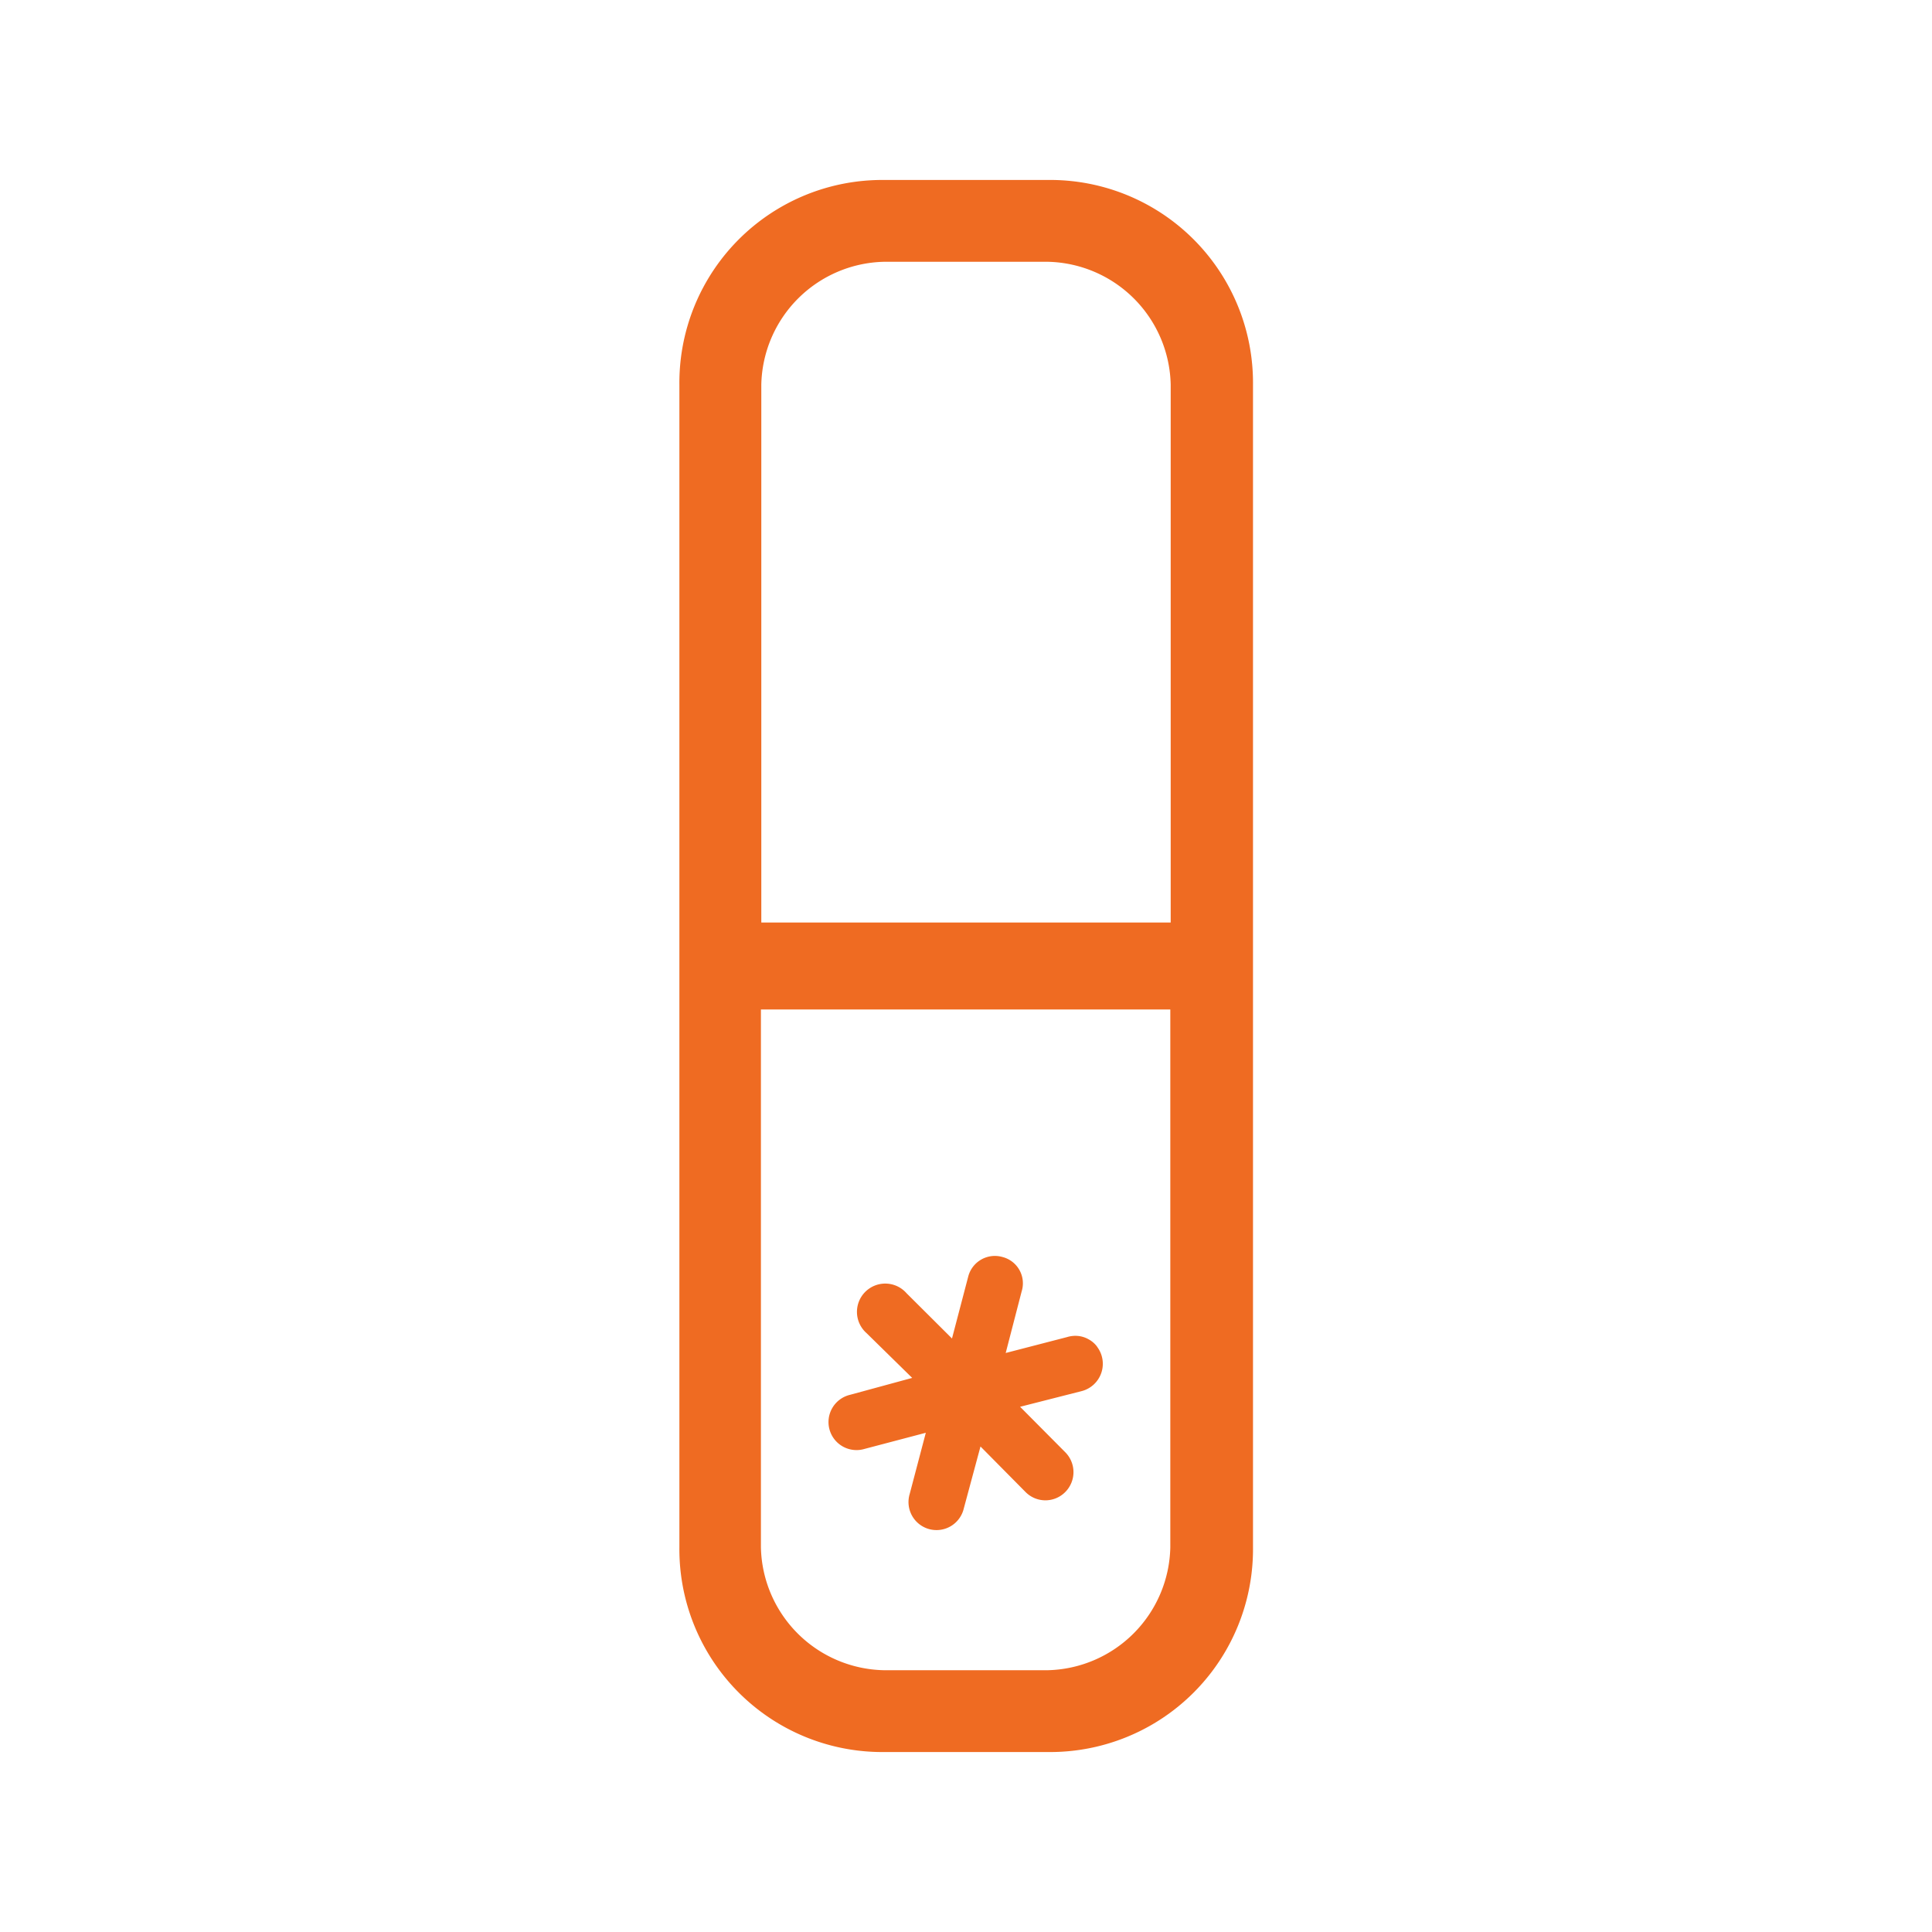 <svg id="Livello_1" data-name="Livello 1" xmlns="http://www.w3.org/2000/svg" viewBox="0 0 200 200"><defs><style>.cls-1{fill:#ef6b22;}</style></defs><path class="cls-1" d="M108.48,18.63h-17A21,21,0,0,0,70.33,39.82V160.18a21,21,0,0,0,21.19,21.19h17a21,21,0,0,0,21.19-21.19V39.82A21,21,0,0,0,108.48,18.63Zm-17,8.47h17a13,13,0,0,1,12.71,12.72V95.5H78.81V39.82A13,13,0,0,1,91.52,27.1Zm17,145.8h-17a13,13,0,0,1-12.71-12.72V104.5h42.38v55.68A13,13,0,0,1,108.48,172.9Z"/><path class="cls-1" d="M113.56,139.39a2.67,2.67,0,0,0-.86-.74,2.75,2.75,0,0,0-1.08-.35,2.92,2.92,0,0,0-1.14.11l-6.37,1.65,1.65-6.37a2.81,2.81,0,0,0-2-3.57,2.85,2.85,0,0,0-3.54,2.07l-1.67,6.37-4.7-4.68A2.93,2.93,0,1,0,89.7,138l4.73,4.64L88,144.39a2.9,2.9,0,1,0,1.5,5.6l6.34-1.67-1.67,6.34a2.9,2.9,0,1,0,5.6,1.5l1.73-6.42,4.67,4.72a2.89,2.89,0,0,0,4.1,0,2.92,2.92,0,0,0,0-4.13l-4.67-4.7L112,144a2.92,2.92,0,0,0,1.58-4.57Z"/></svg>